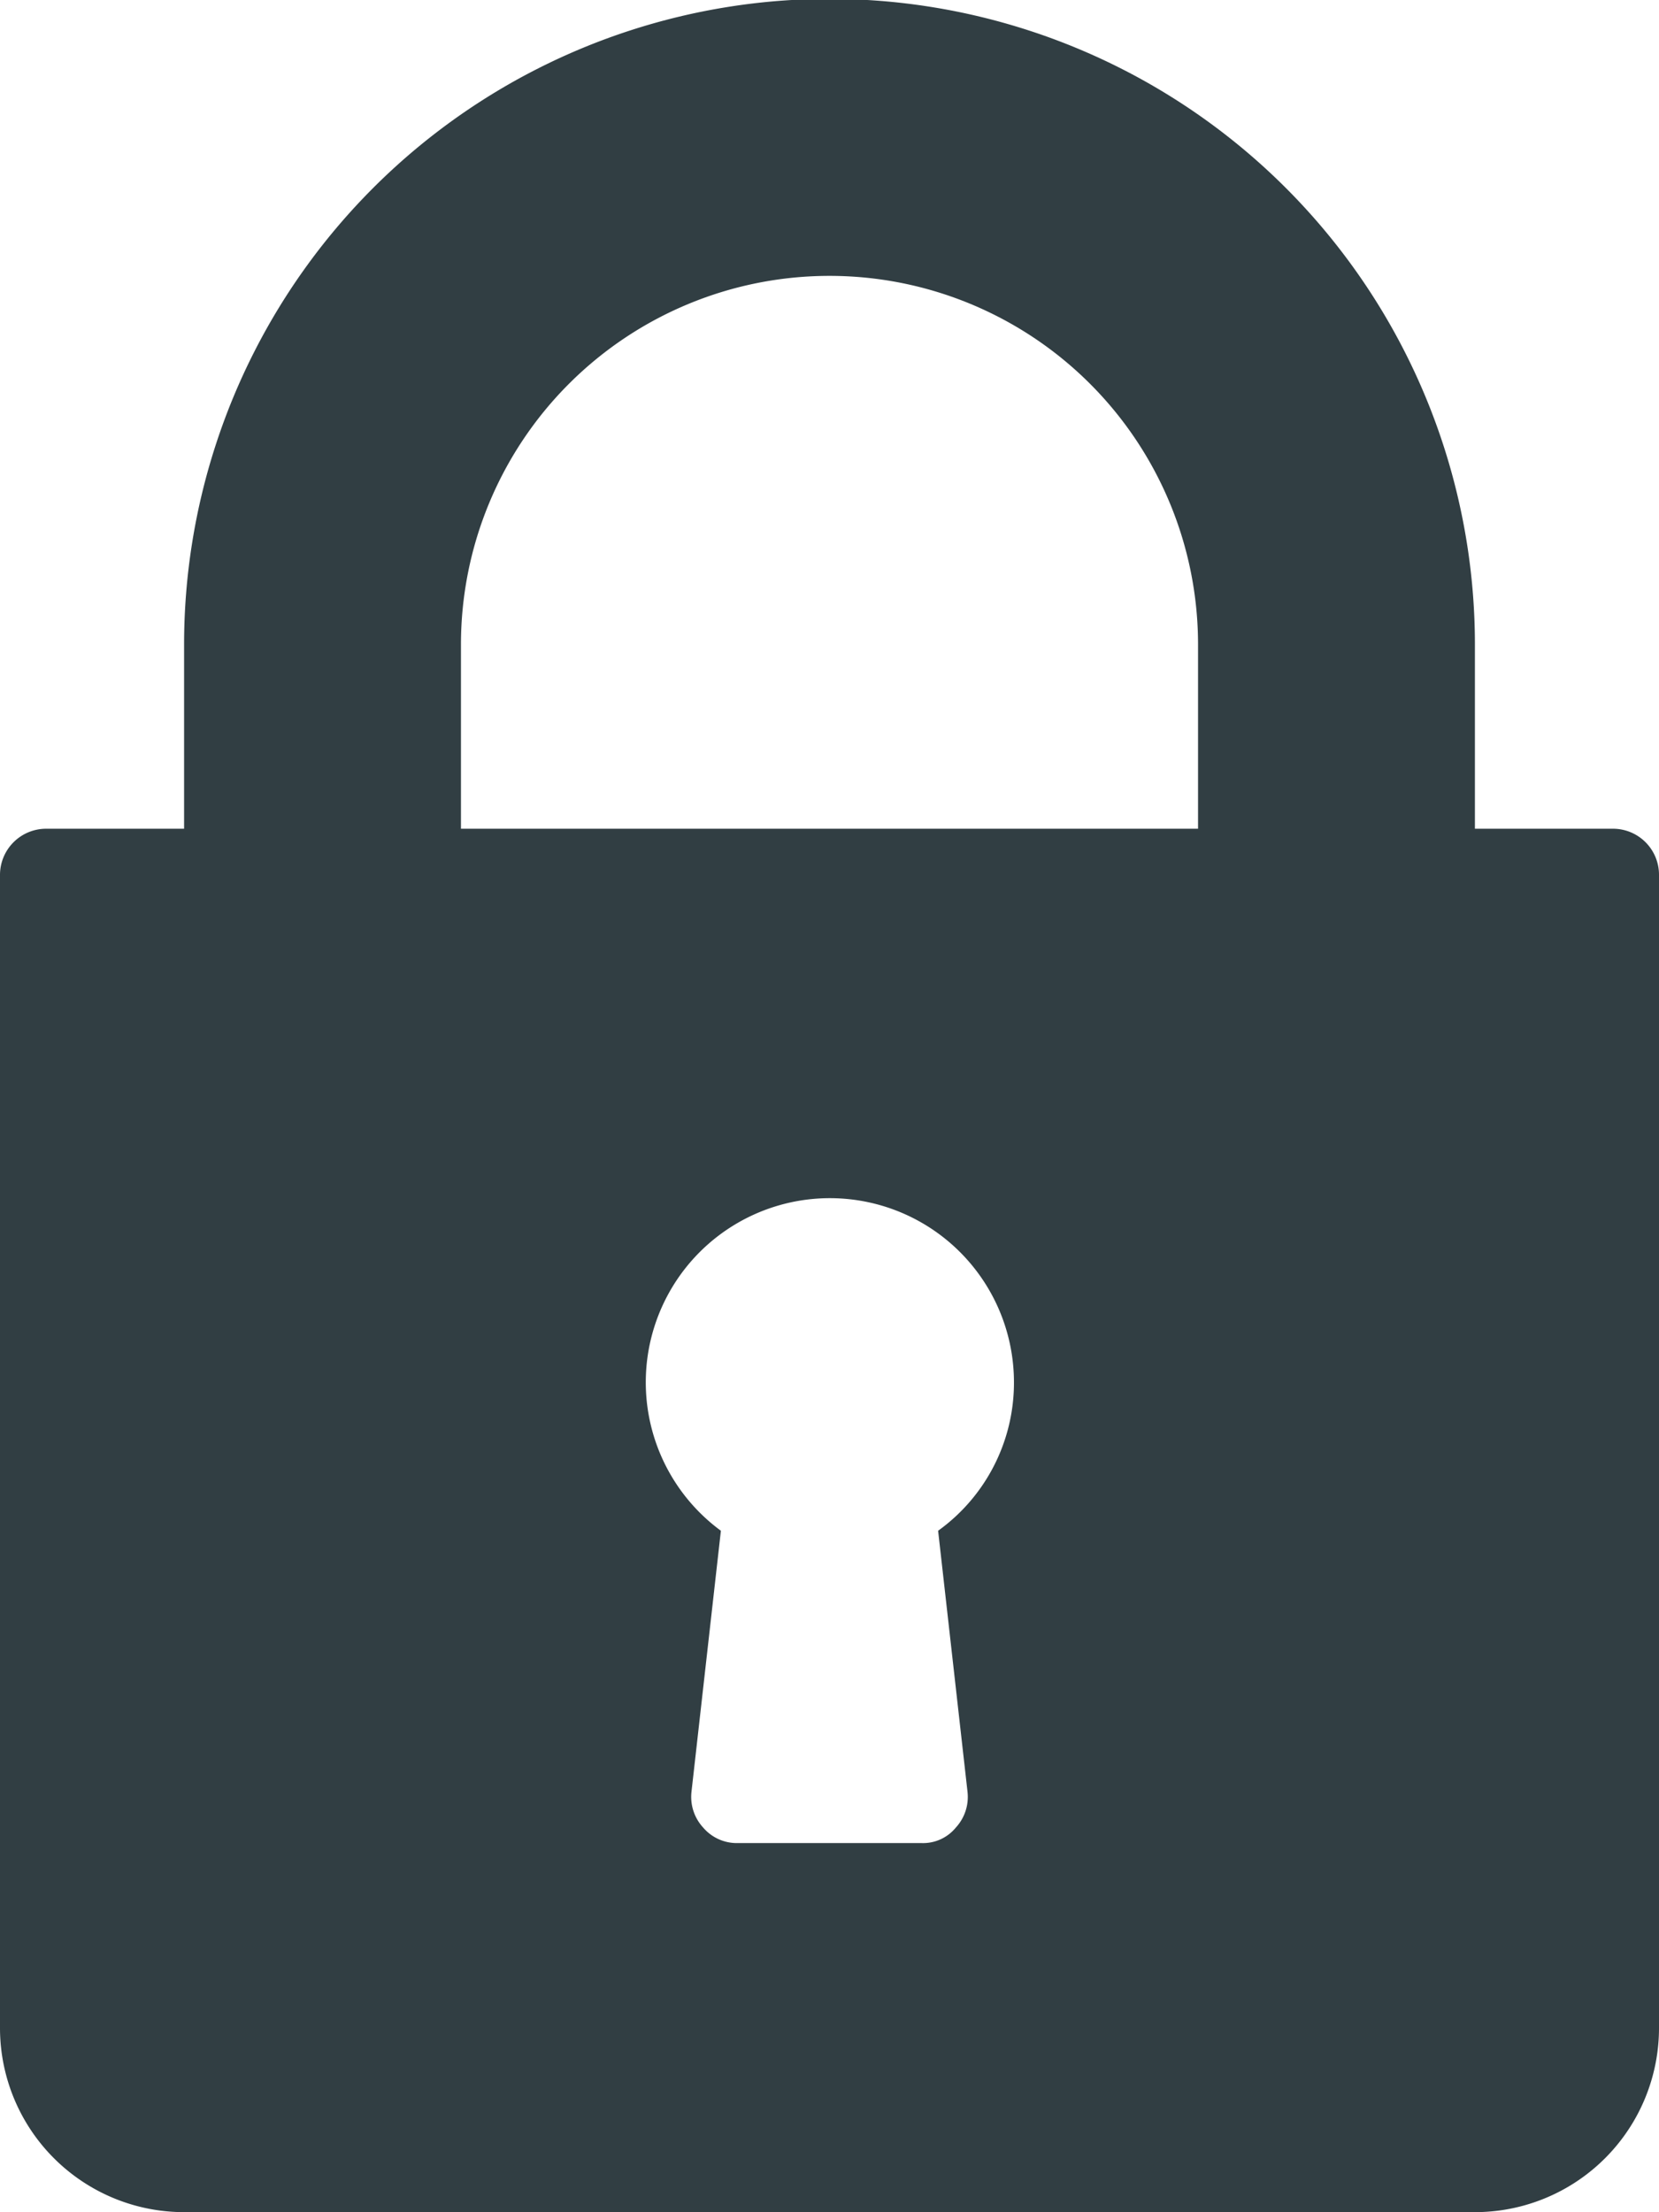 <svg xmlns="http://www.w3.org/2000/svg" width="22.53" height="30.03" viewBox="0 0 22.53 30.03">
  <defs>
    <style>
      .cls-1 {
        fill: #313e43;
        fill-rule: evenodd;
      }
    </style>
  </defs>
  <path class="cls-1" d="M1127.91,1929.22h-1.88v-2.5a8.765,8.765,0,0,0-17.53,0v2.5h-1.87a0.627,0.627,0,0,0-.63.63v15.65a2.5,2.5,0,0,0,2.5,2.5h17.53a2.5,2.5,0,0,0,2.5-2.5v-15.65A0.625,0.625,0,0,0,1127.91,1929.22Zm-8.77,13.08a0.614,0.614,0,0,1-.16.48,0.574,0.574,0,0,1-.46.21h-2.51a0.6,0.6,0,0,1-.46-0.21,0.614,0.614,0,0,1-.16-0.48l0.4-3.55a2.5,2.5,0,1,1,3.98-2.02,2.474,2.474,0,0,1-1.03,2.02Zm3.13-13.08h-10.01v-2.5a5.005,5.005,0,1,1,10.01,0v2.5Z" transform="translate(-1106 -1917.97)"/>
</svg>
